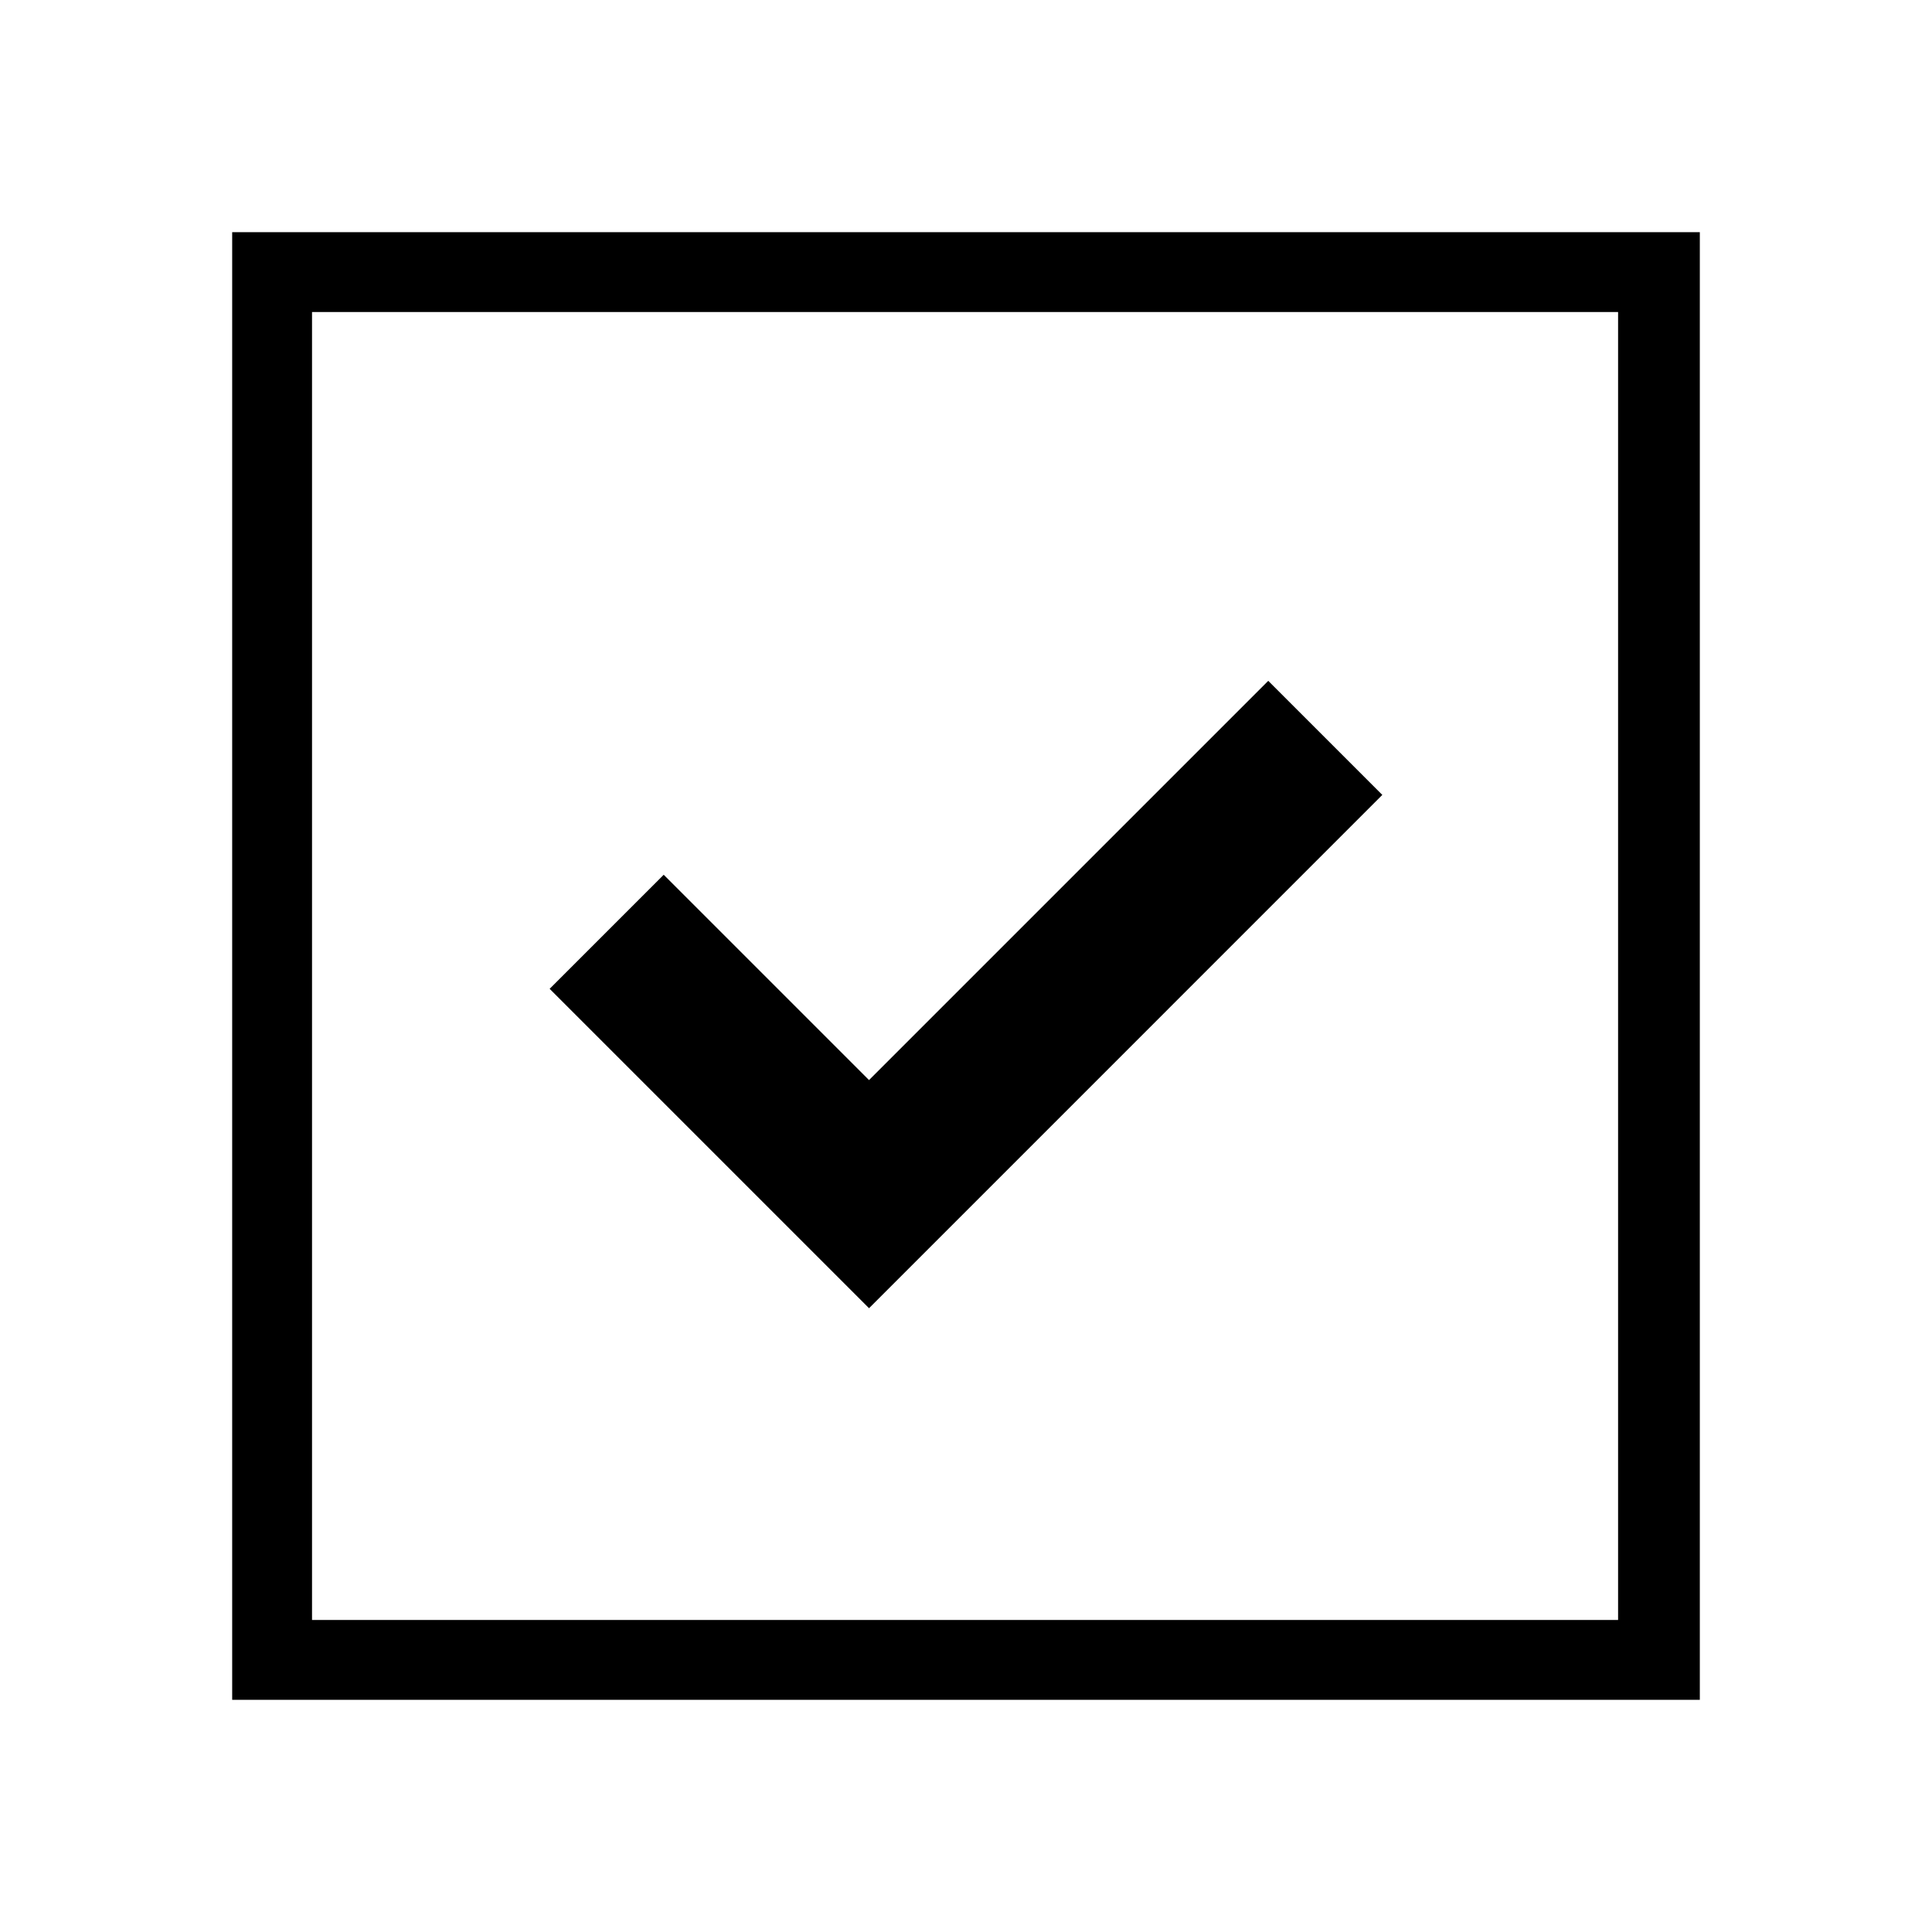 <?xml version="1.0" encoding="UTF-8"?>
<!-- Uploaded to: ICON Repo, www.iconrepo.com, Generator: ICON Repo Mixer Tools -->
<svg fill="#000000" width="800px" height="800px" version="1.1" viewBox="144 144 512 512" xmlns="http://www.w3.org/2000/svg">
 <g>
  <path d="m510.33 354.66-30.227-30.23-105.8 105.8-54.41-54.41-30.23 30.227 84.641 84.641z"/>
  <path d="m594.47 205.53h-388.94v388.94h388.94zm-21.16 367.78h-346.62v-346.62h346.12v346.62z"/>
 </g>
</svg>